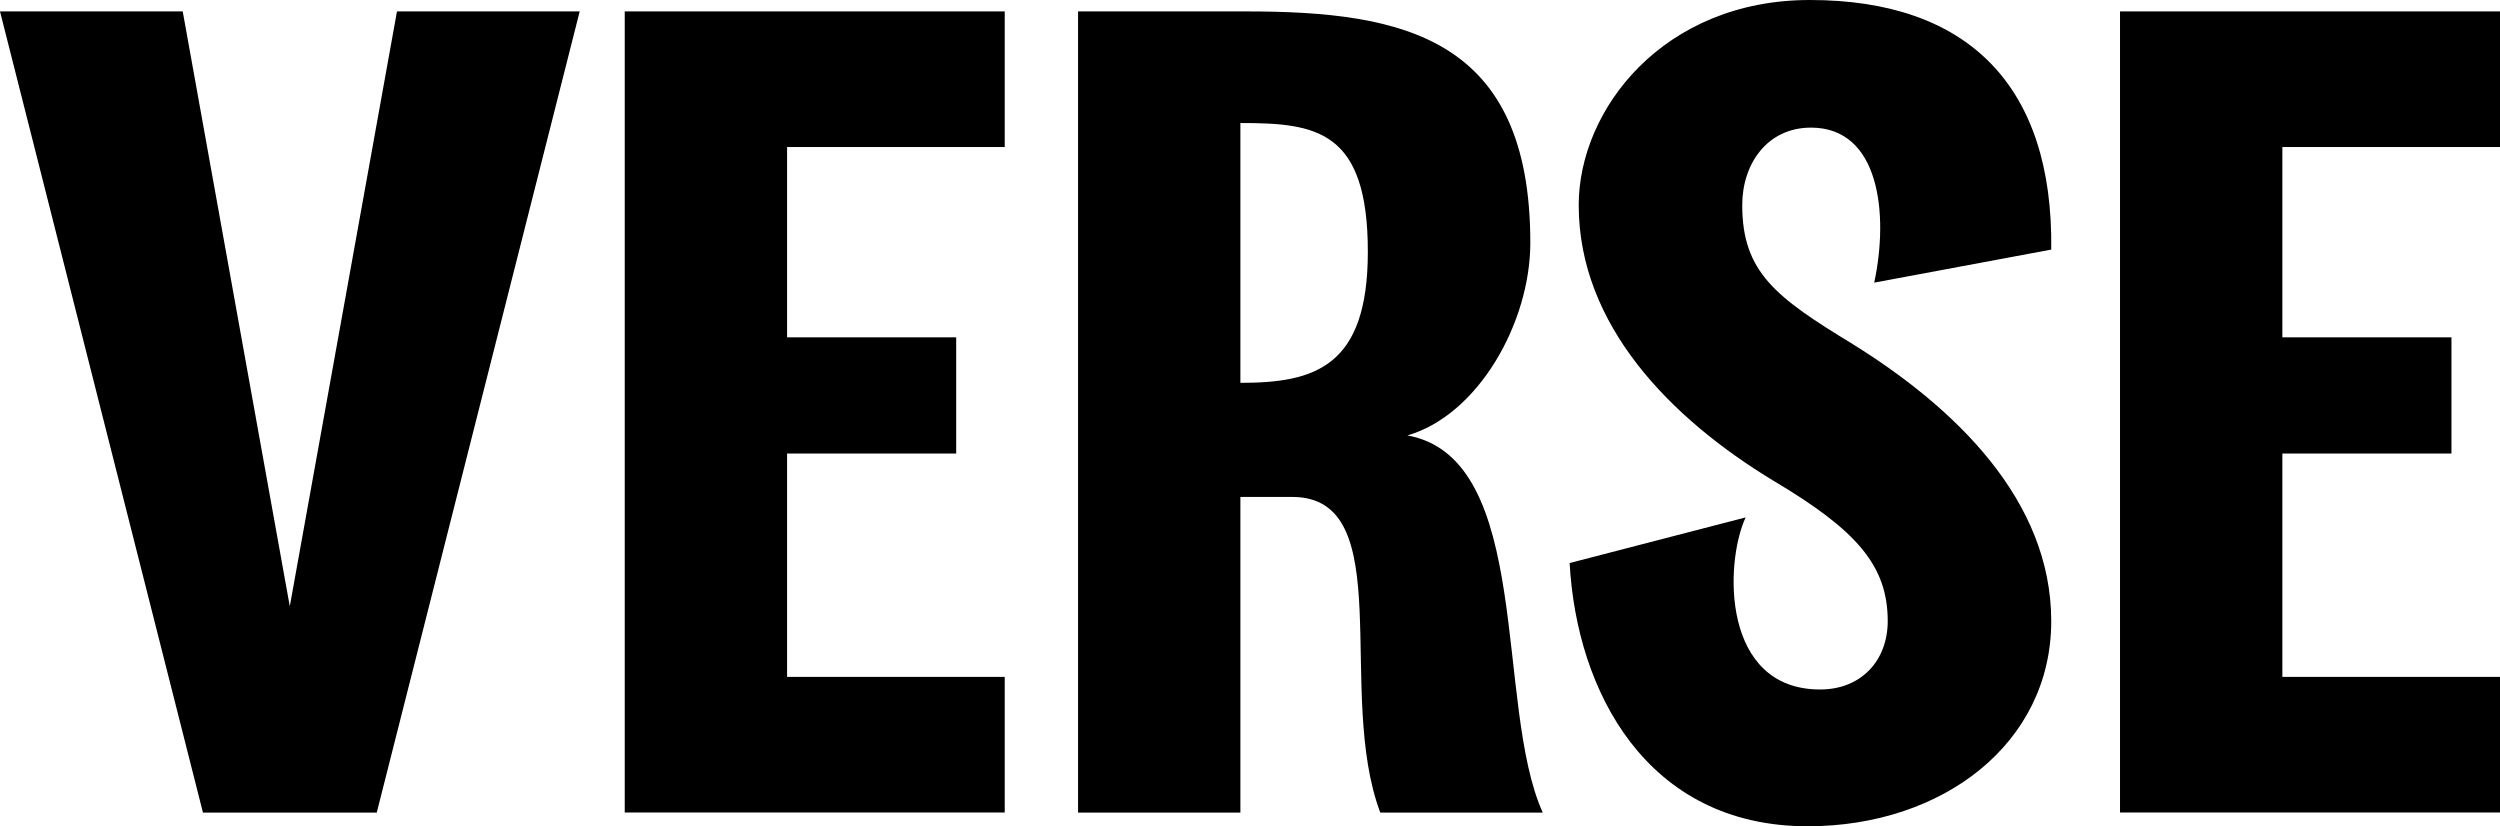 <svg width="236" height="78" viewBox="0 0 236 78" fill="none" xmlns="http://www.w3.org/2000/svg"><g clip-path="url(#a)"><path d="M19.16 76.712L0 1.077H17.249L27.356 57.237L37.475 1.077H54.724L35.564 76.712H19.16Z" fill="black" style="fill:black;fill-opacity:1;"/><path d="M74.301 31.844H90.264V42.813H74.301V63.898H94.846V76.7H58.975V1.077H94.846V13.879H74.301V31.844Z" fill="black" style="fill:black;fill-opacity:1;"/><path d="M130.3 76.712C126.037 65.421 132.113 46.911 121.994 46.911H117.093V76.712H101.768V1.077H117.632C132.542 1.077 144.462 3.553 144.462 22.917C144.462 30.445 139.561 39.161 132.86 41.105C144.78 43.259 141.056 66.597 145.638 76.712H130.3ZM129.124 23.771C129.124 12.257 124.223 11.613 117.093 11.613V36.14C124.125 36.14 129.124 34.63 129.124 23.771Z" fill="black" style="fill:black;fill-opacity:1;"/><path d="M193.637 58.636C193.637 70.15 183.419 78 170.642 78C155.414 78 148.823 65.198 148.174 53.151L164.786 48.843C162.765 53.25 162.556 65.087 171.818 65.087C175.763 65.087 178.201 62.289 178.201 58.636C178.201 53.362 175.224 50.031 167.444 45.401C157.656 39.483 149.031 30.655 149.031 19.364C149.031 10.326 157.019 0 170.85 0C185.759 0 193.845 8.072 193.637 23.561L176.926 26.681C178.311 20.23 177.453 12.047 170.96 12.047C166.807 12.047 164.467 15.489 164.467 19.364C164.467 25.715 167.665 28.08 174.905 32.488C184.595 38.517 193.637 47.221 193.637 58.636Z" fill="black" style="fill:black;fill-opacity:1;"/><path d="M215.455 31.844H231.417V42.813H215.455V63.898H236V76.7H200.13V1.077H236V13.879H215.455V31.844Z" fill="black" style="fill:black;fill-opacity:1;"/></g><defs><clipPath id="a"><rect width="236" height="78" fill="white" style="fill:white;fill-opacity:1;"/></clipPath></defs></svg>